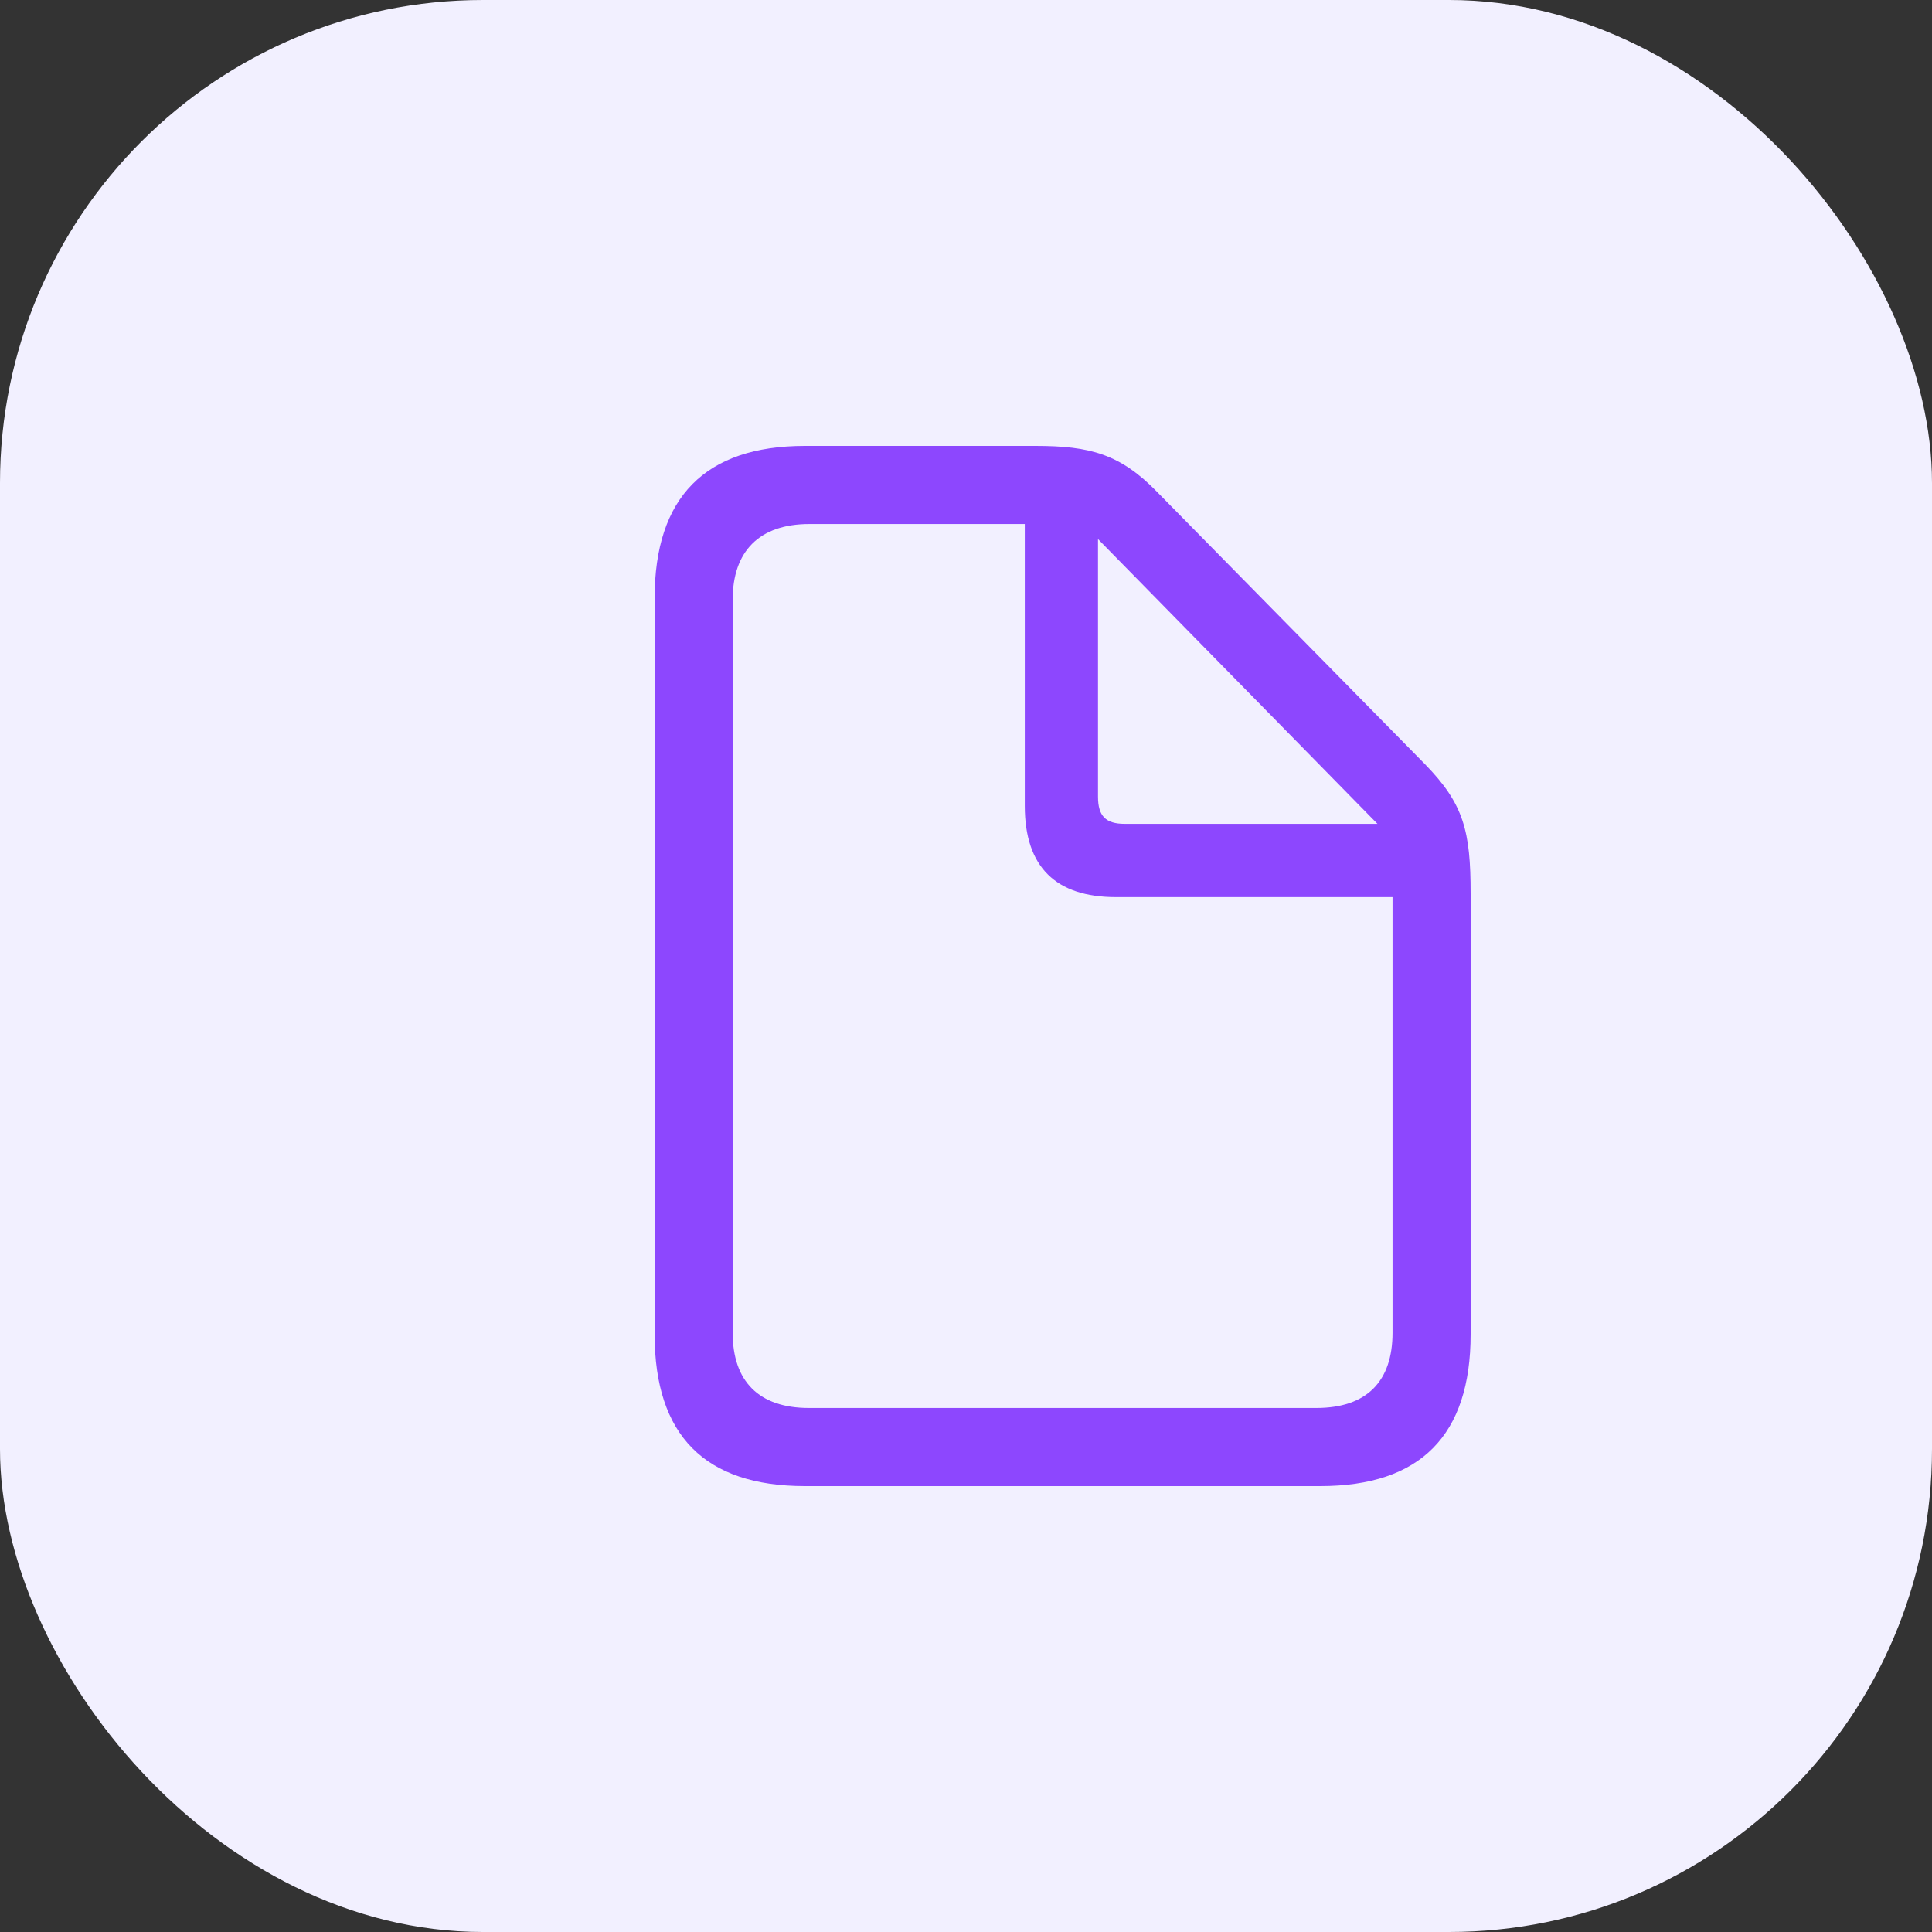 <svg width="40" height="40" viewBox="0 0 40 40" fill="none" xmlns="http://www.w3.org/2000/svg">
<rect x="0" y="0" width="40" height="40" fill="#333333" stroke="none"/>
<rect width="40" height="40" rx="10" fill="#F2F0FF"/>
<path d="M16.666 30.768H27.334C29.413 30.768 30.448 29.713 30.448 27.624V18.504C30.448 17.208 30.307 16.645 29.503 15.822L23.959 10.187C23.196 9.403 22.573 9.232 21.438 9.232H16.666C14.597 9.232 13.553 10.297 13.553 12.387V27.624C13.553 29.723 14.597 30.768 16.666 30.768ZM16.747 29.151C15.712 29.151 15.169 28.598 15.169 27.594V12.417C15.169 11.422 15.712 10.849 16.757 10.849H21.217V16.686C21.217 17.951 21.86 18.574 23.105 18.574H28.831V27.594C28.831 28.598 28.298 29.151 27.253 29.151H16.747ZM23.286 17.057C22.894 17.057 22.733 16.897 22.733 16.495V11.161L28.519 17.057L23.286 17.057Z" fill="#8D47FE"/>
</svg>
